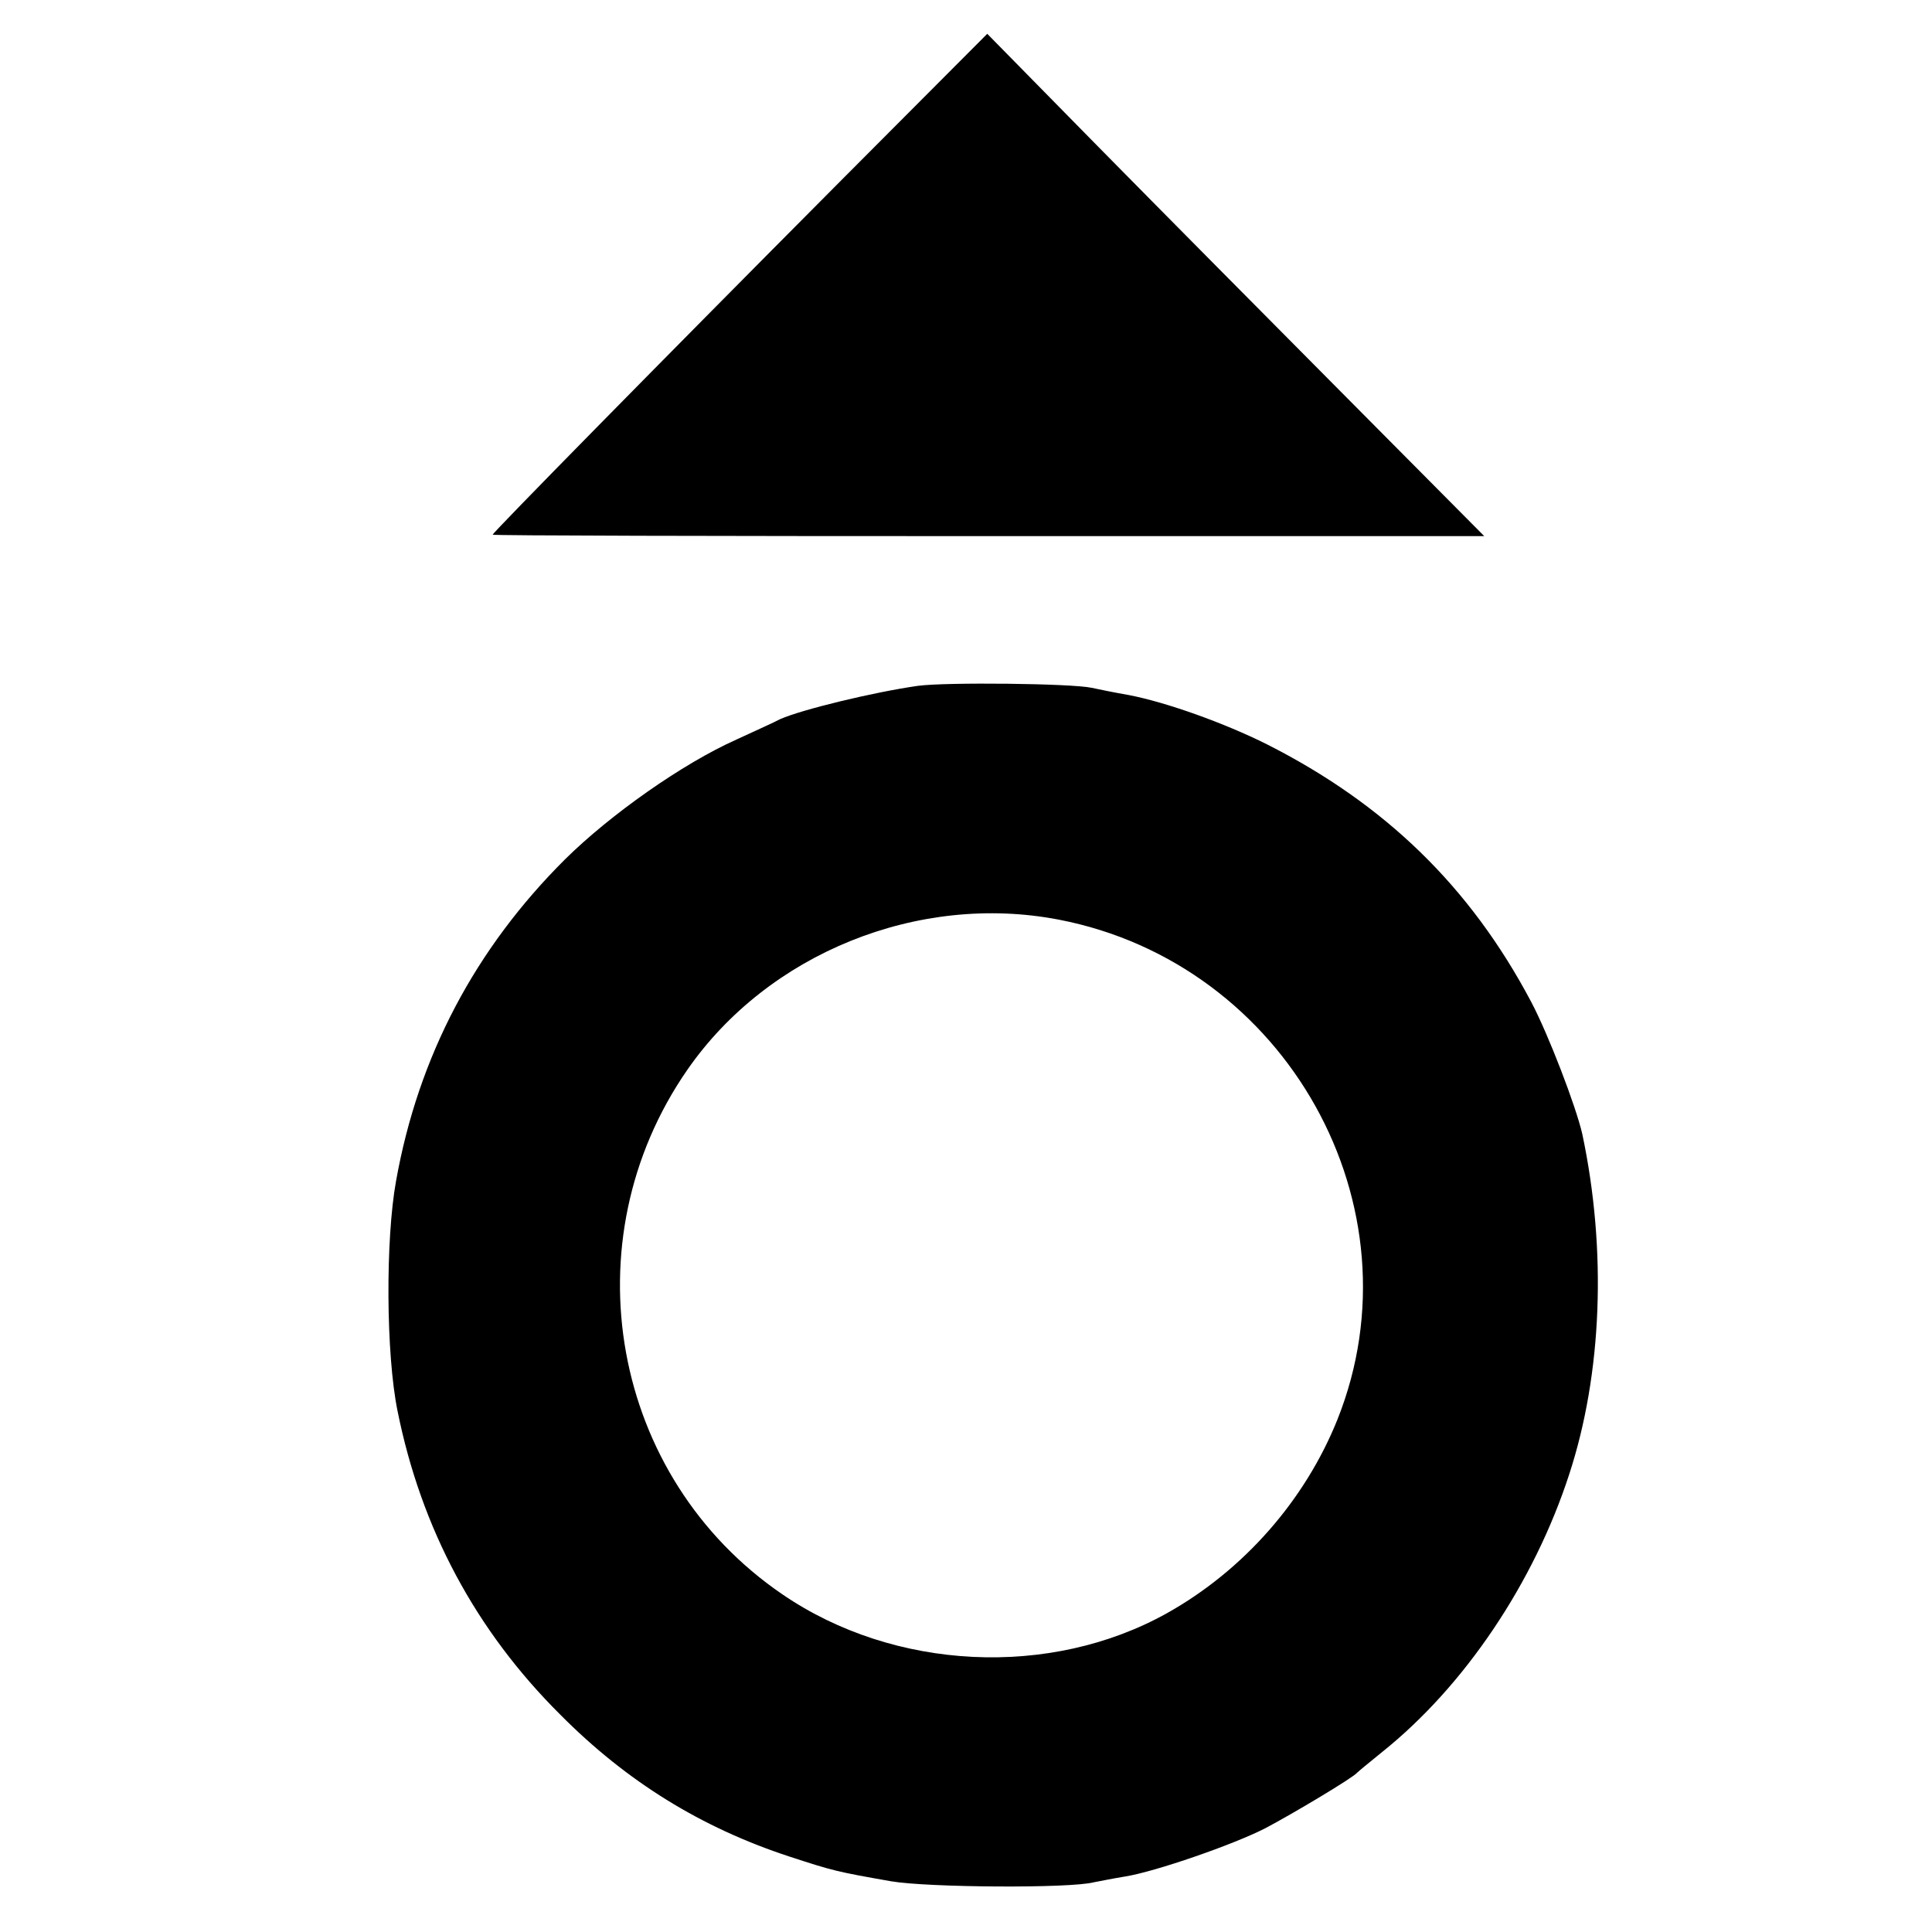 <?xml version="1.0" standalone="no"?>
<!DOCTYPE svg PUBLIC "-//W3C//DTD SVG 20010904//EN"
 "http://www.w3.org/TR/2001/REC-SVG-20010904/DTD/svg10.dtd">
<svg version="1.0" xmlns="http://www.w3.org/2000/svg"
 width="400pt" height="400pt" viewBox="0 0 400 400"
 preserveAspectRatio="xMidYMid meet">
<g transform="translate(0,400) scale(0.1,-0.1)"
fill="#000000" stroke="none">
<path d="M1738 3623 c-379 -381 -718 -726 -718 -730 0 -2 462 -3 1027 -3
l1026 0 -286 288 c-157 158 -389 392 -515 520 l-228 232 -306 -307z"/>
<path d="M1900 2580 c-91 -13 -240 -49 -285 -69 -11 -6 -51 -24 -90 -42 -112
-50 -262 -156 -355 -248 -186 -185 -304 -408 -350 -666 -22 -121 -21 -358 3
-476 49 -244 162 -455 337 -629 138 -139 292 -234 475 -294 89 -29 96 -31 210
-51 76 -13 371 -15 420 -2 11 2 40 8 65 12 62 10 224 66 290 100 55 29 181
104 190 115 3 3 26 22 52 43 170 136 314 350 387 575 68 208 78 463 27 704
-13 57 -70 206 -106 274 -126 238 -302 409 -547 533 -88 44 -208 87 -286 102
-29 5 -63 12 -77 15 -41 9 -301 12 -360 4z m292 -484 c472 -91 753 -594 577
-1035 -67 -167 -194 -312 -353 -401 -242 -135 -565 -119 -796 39 -355 242
-443 731 -197 1086 167 241 478 367 769 311z"/>
</g>
</svg>
